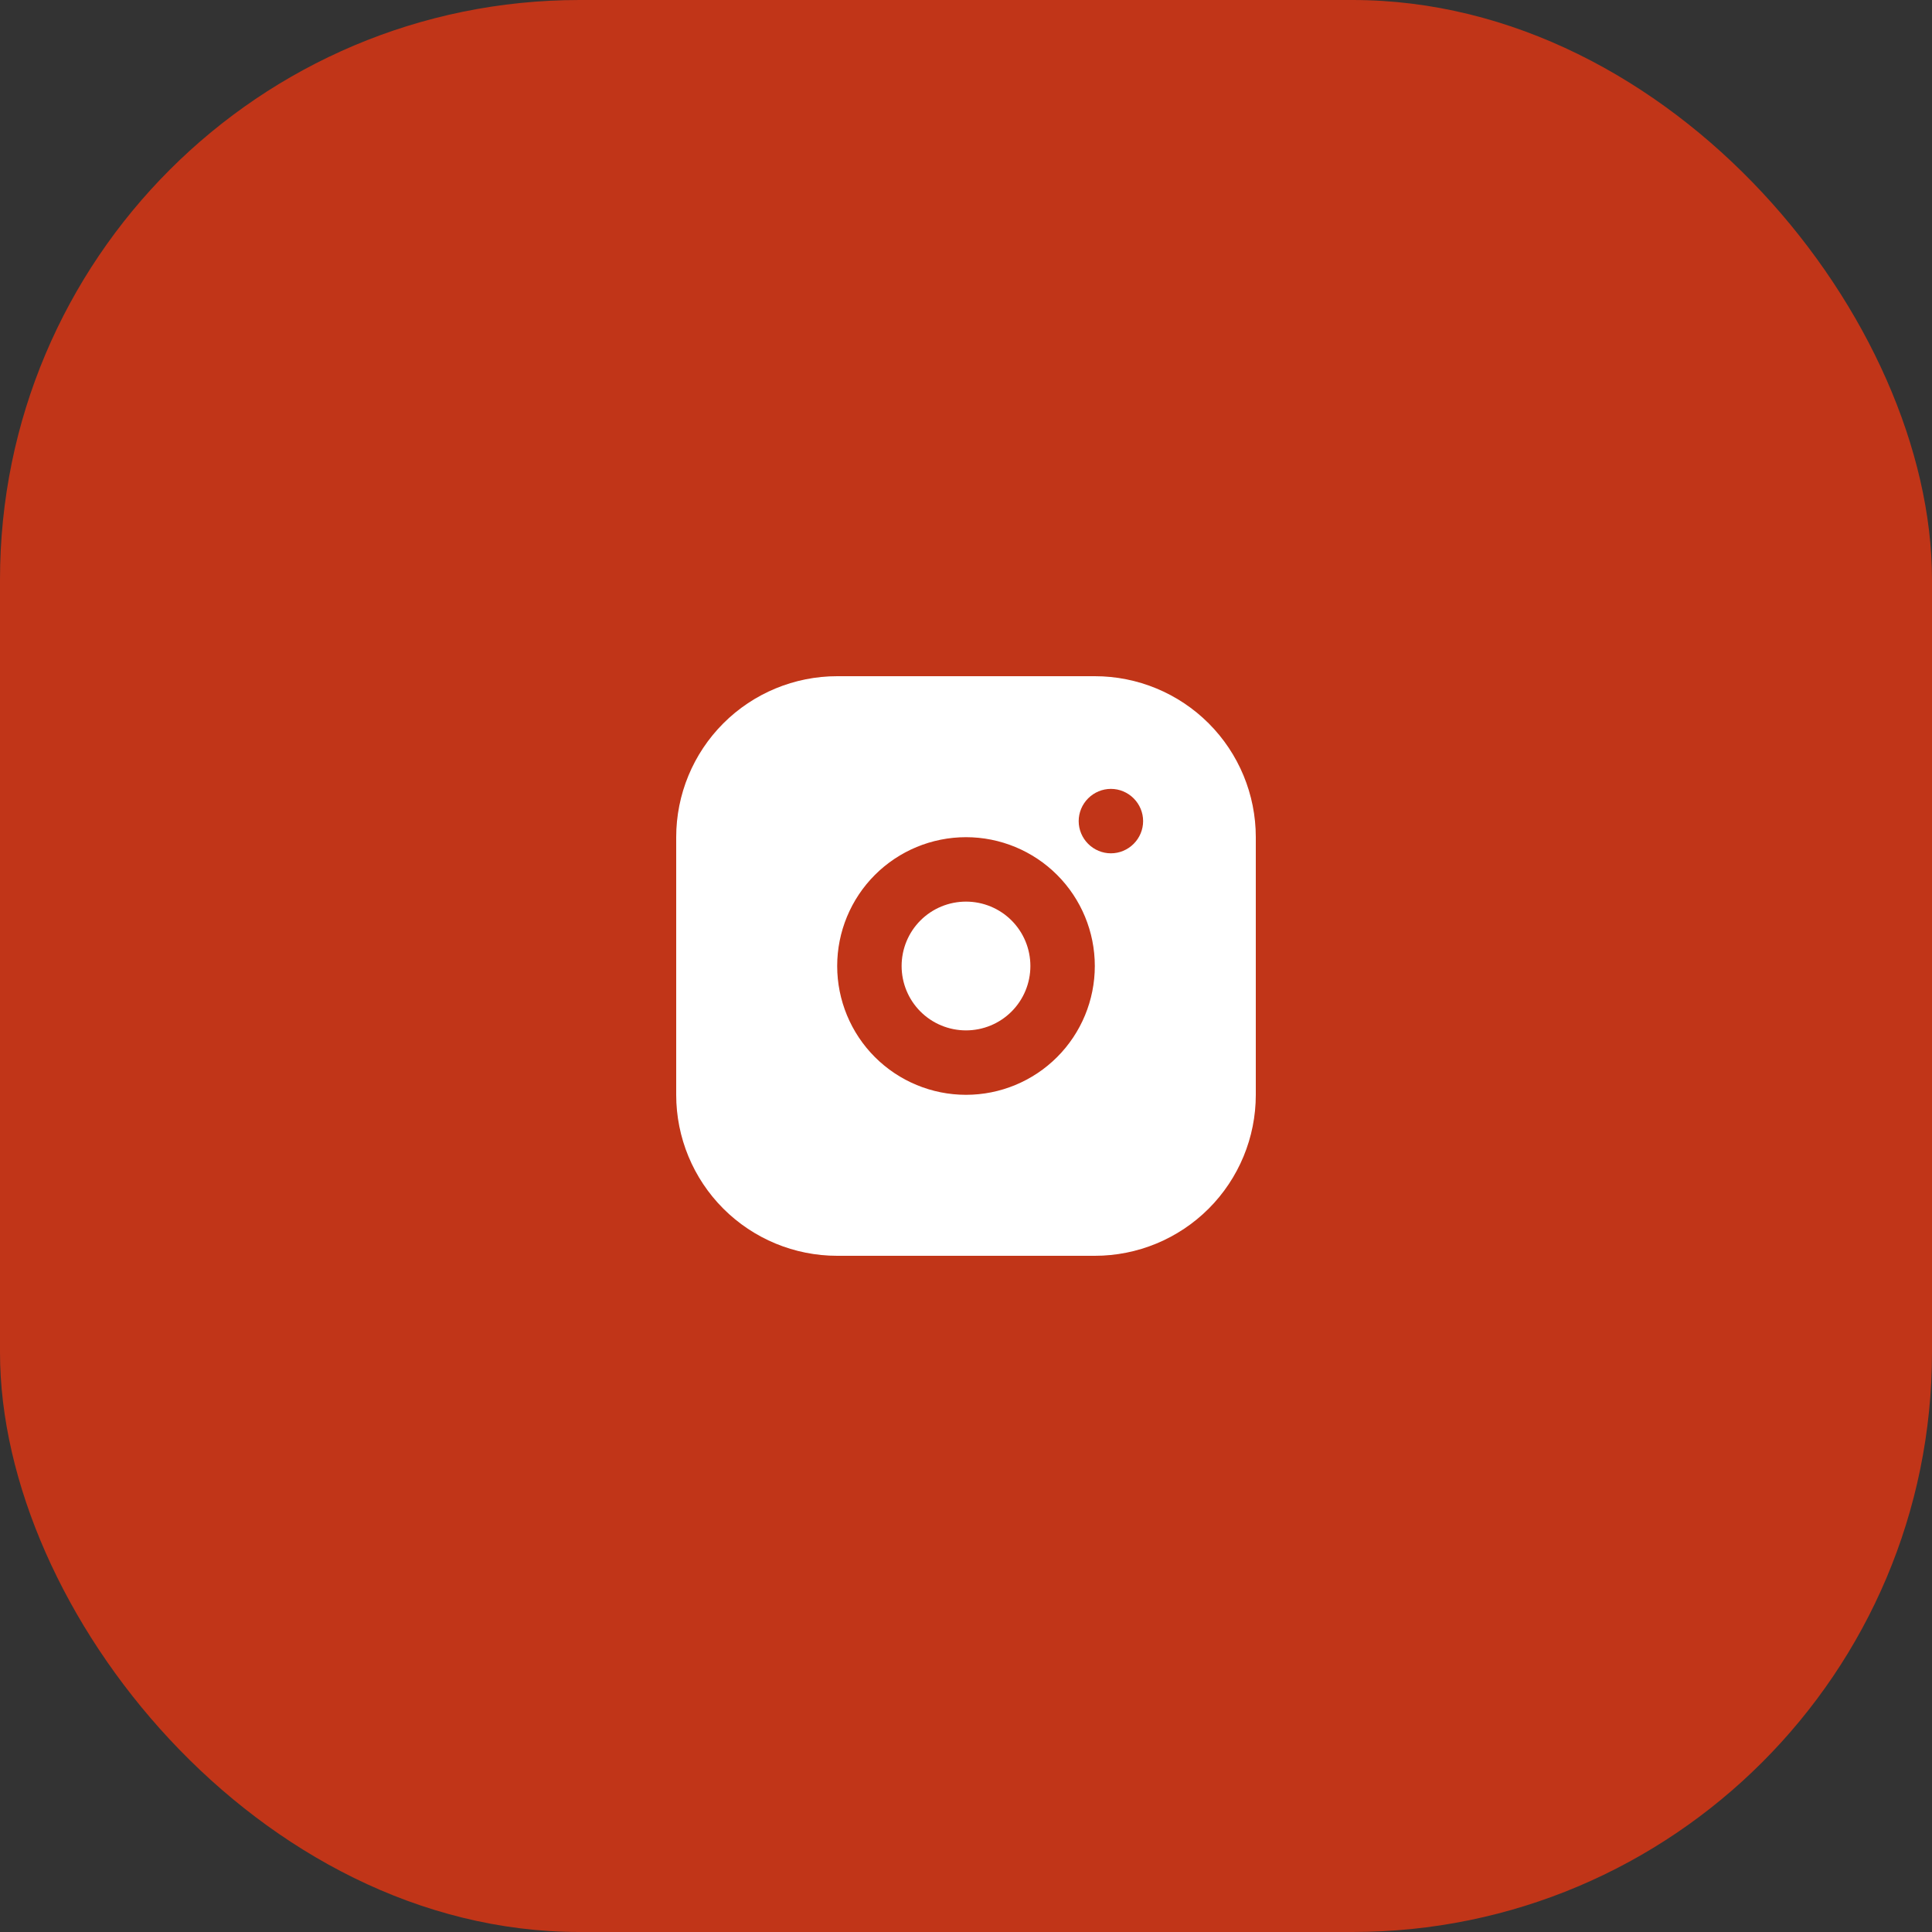 <?xml version="1.0" encoding="UTF-8"?> <svg xmlns="http://www.w3.org/2000/svg" width="40" height="40" viewBox="0 0 40 40" fill="none"><rect x="0" y="0" width="40" height="40" fill="#333333" stroke="none"/><rect width="40" height="40" rx="12" fill="#C13518"></rect><path d="M22.667 14C23.551 14 24.399 14.351 25.024 14.976C25.649 15.601 26 16.449 26 17.333V22.667C26 23.551 25.649 24.399 25.024 25.024C24.399 25.649 23.551 26 22.667 26H17.333C16.449 26 15.601 25.649 14.976 25.024C14.351 24.399 14 23.551 14 22.667V17.333C14 16.449 14.351 15.601 14.976 14.976C15.601 14.351 16.449 14 17.333 14H22.667ZM20 17.333C19.293 17.333 18.614 17.614 18.114 18.114C17.614 18.614 17.333 19.293 17.333 20C17.333 20.707 17.614 21.386 18.114 21.886C18.614 22.386 19.293 22.667 20 22.667C20.707 22.667 21.386 22.386 21.886 21.886C22.386 21.386 22.667 20.707 22.667 20C22.667 19.293 22.386 18.614 21.886 18.114C21.386 17.614 20.707 17.333 20 17.333ZM20 18.667C20.354 18.667 20.693 18.807 20.943 19.057C21.193 19.307 21.333 19.646 21.333 20C21.333 20.354 21.193 20.693 20.943 20.943C20.693 21.193 20.354 21.333 20 21.333C19.646 21.333 19.307 21.193 19.057 20.943C18.807 20.693 18.667 20.354 18.667 20C18.667 19.646 18.807 19.307 19.057 19.057C19.307 18.807 19.646 18.667 20 18.667ZM23 16.333C22.823 16.333 22.654 16.404 22.529 16.529C22.404 16.654 22.333 16.823 22.333 17C22.333 17.177 22.404 17.346 22.529 17.471C22.654 17.596 22.823 17.667 23 17.667C23.177 17.667 23.346 17.596 23.471 17.471C23.596 17.346 23.667 17.177 23.667 17C23.667 16.823 23.596 16.654 23.471 16.529C23.346 16.404 23.177 16.333 23 16.333Z" fill="white"></path></svg> 